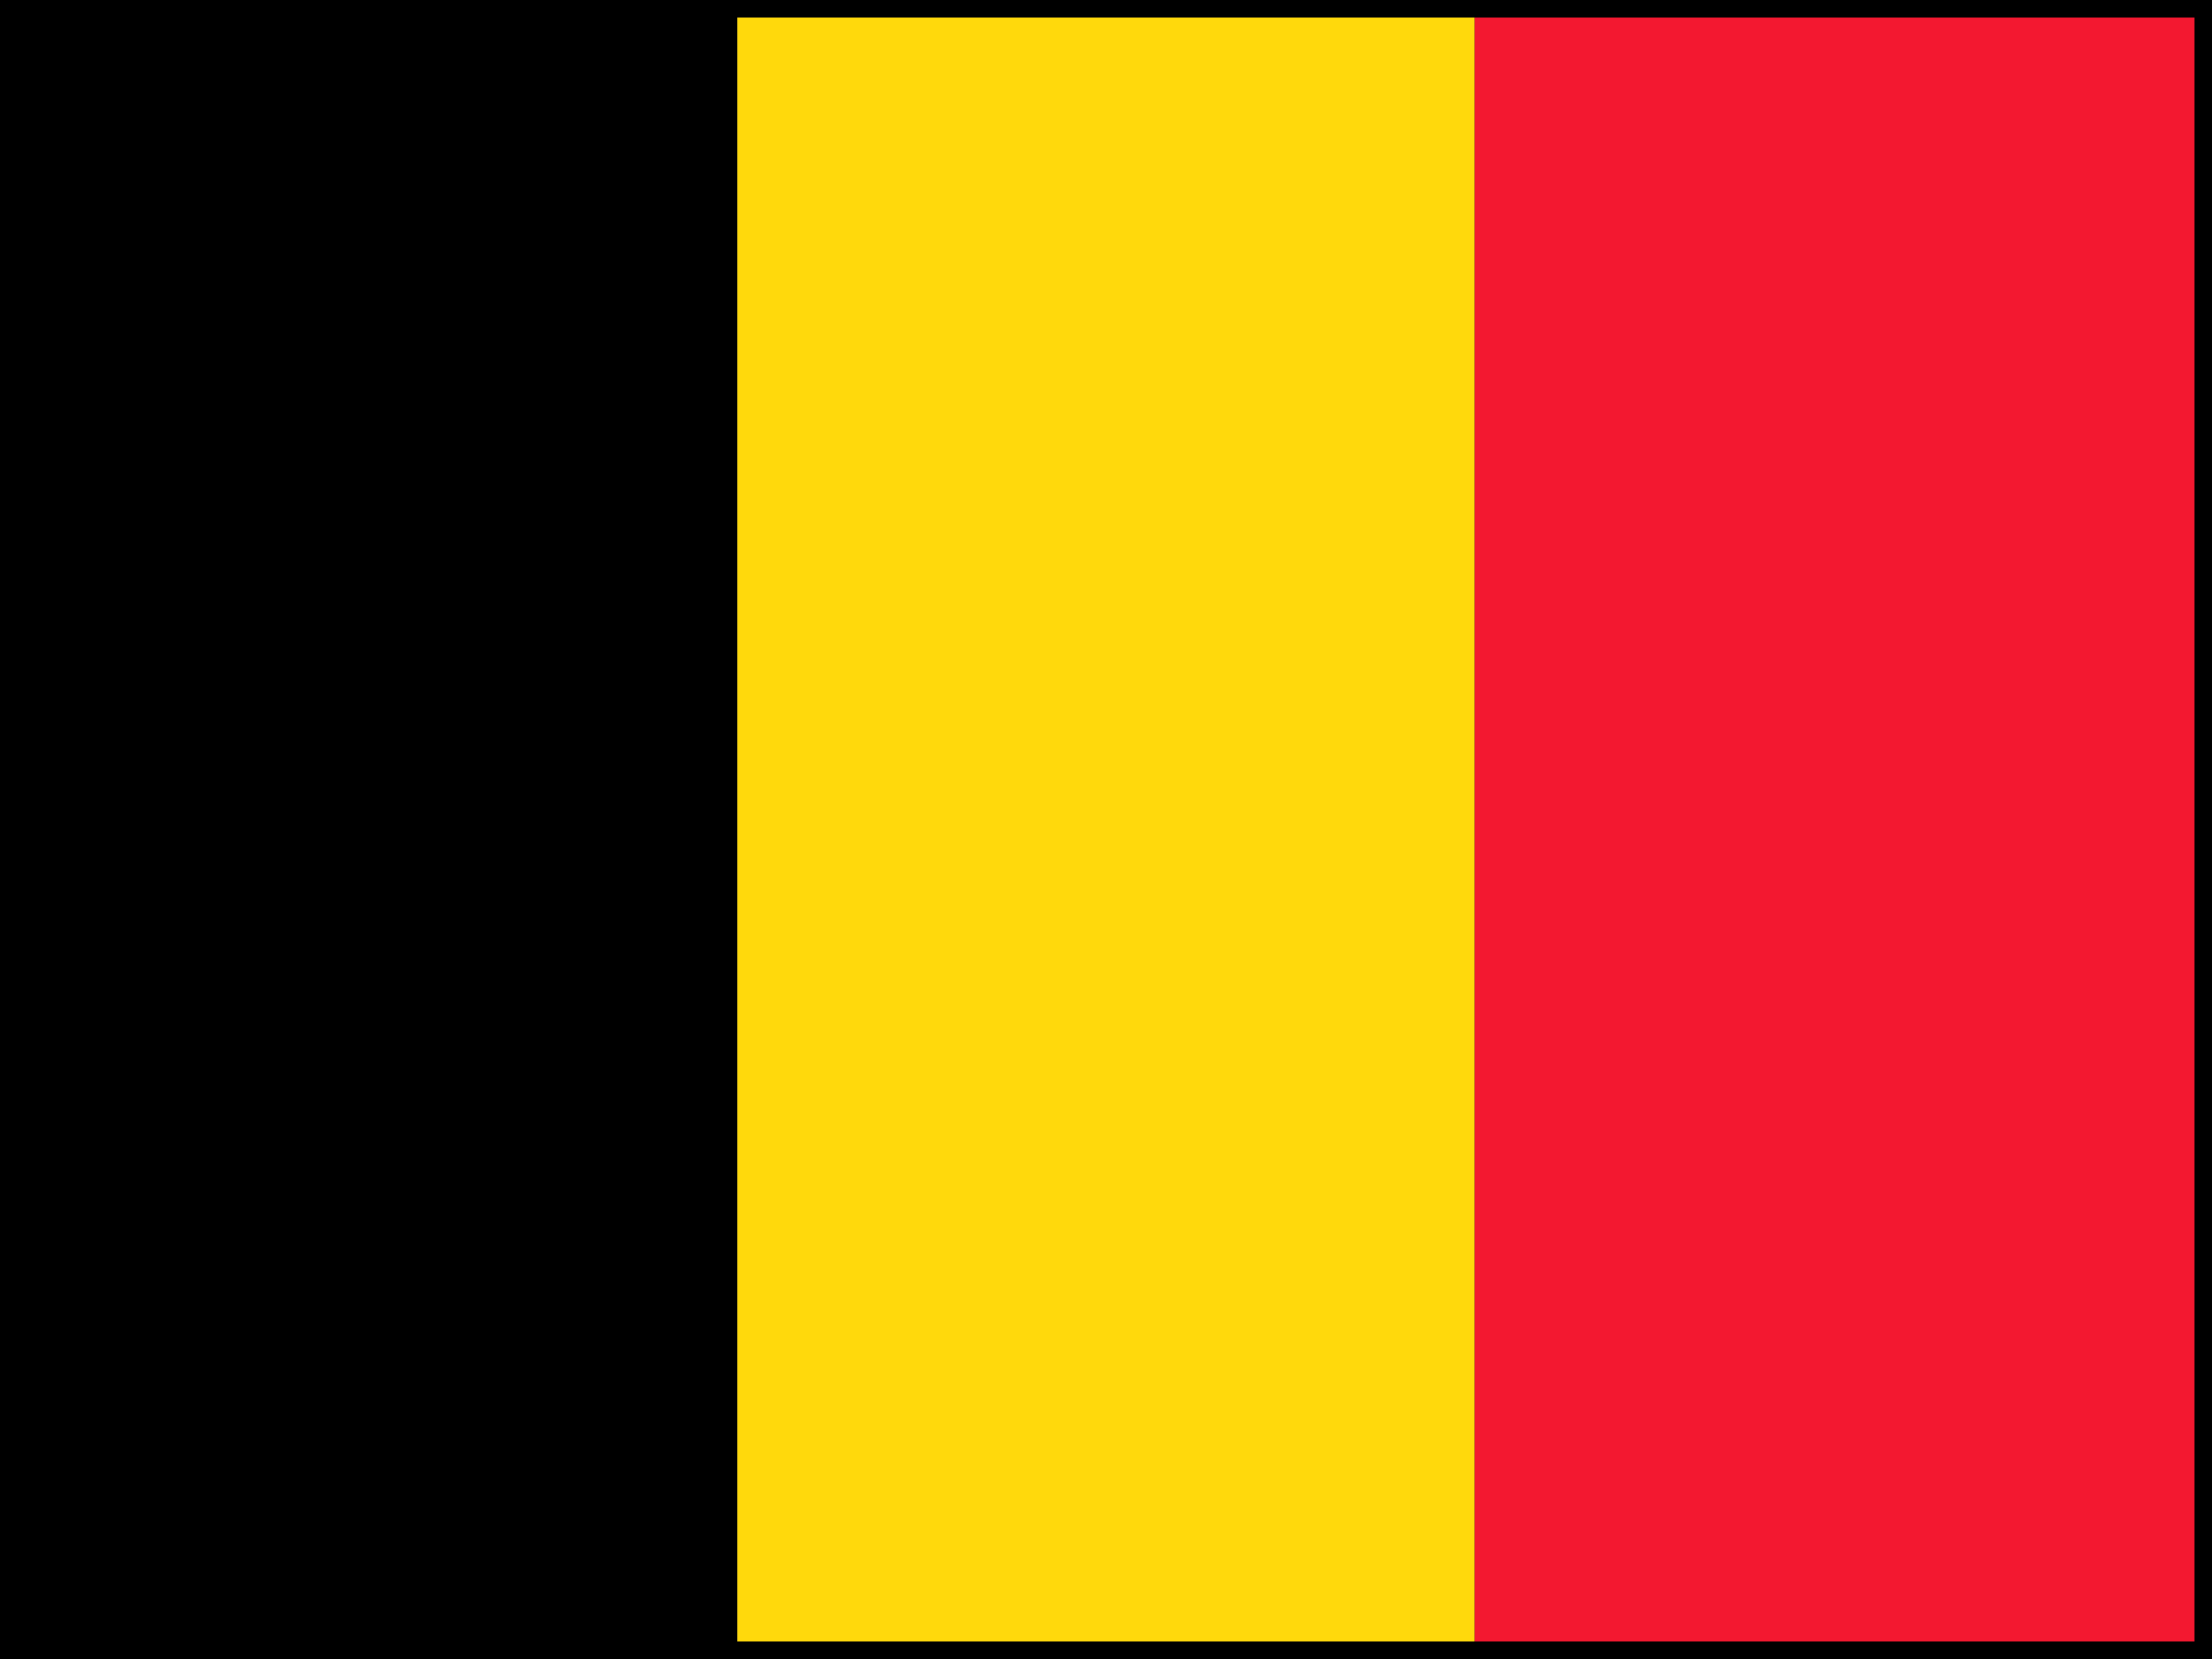 <?xml version="1.0" encoding="UTF-8"?>
<svg id="Layer_1" data-name="Layer 1" xmlns="http://www.w3.org/2000/svg" xmlns:xlink="http://www.w3.org/1999/xlink" viewBox="0 0 640 480">
  <rect x="0" y="0" width="640" height="480" fill="#333333" stroke="none"/>
  <defs>
    <clipPath id="clippath">
      <rect x="-660.85" y="-.64" width="641.71" height="481.28" fill="none"/>
    </clipPath>
  </defs>
  <g>
    <g clip-path="url(#clippath)" fill="none">
      <g>
        <path d="m-821.28-.64H141.3v481.29h-962.58V-.64Z" fill="#006"/>
        <path d="m-821.28-.64v53.81L33.68,480.65h107.62v-53.81L-713.67-.64h-107.62ZM141.3-.64v53.81l-854.96,427.48h-107.62v-53.81L33.68-.64h107.62Z" fill="#fff"/>
        <path d="m-420.21-.64v481.29h160.43V-.64h-160.43Zm-401.07,160.43v160.43H141.3v-160.43h-962.58Z" fill="#fff"/>
        <path d="m-821.28,191.88v96.26H141.3v-96.26h-962.58ZM-388.12-.64v481.29h96.26V-.64h-96.26Zm-433.16,481.29l320.86-160.43h71.74l-320.86,160.43h-71.74Zm0-481.29l320.86,160.43h-71.74l-249.12-124.56V-.64ZM-251.31,159.79L69.55-.64h71.74L-179.56,159.79h-71.74,0ZM141.3,480.65l-320.86-160.43h71.74l249.12,124.56v35.87Z" fill="#c00"/>
      </g>
    </g>
    <g>
      <path d="m0,0h213.34v480H0V0Z" fill-rule="evenodd"/>
      <path d="m213.33,0h213.34v480h-213.34V0Z" fill="#ffd90c" fill-rule="evenodd"/>
      <path d="m426.67,0h213.33v480h-213.33V0Z" fill="#f31830" fill-rule="evenodd"/>
    </g>
  </g>
  <path d="m635,5v470H5V5h630m5-5H0v480h640V0h0Z" fill="currentColor"/>
</svg>